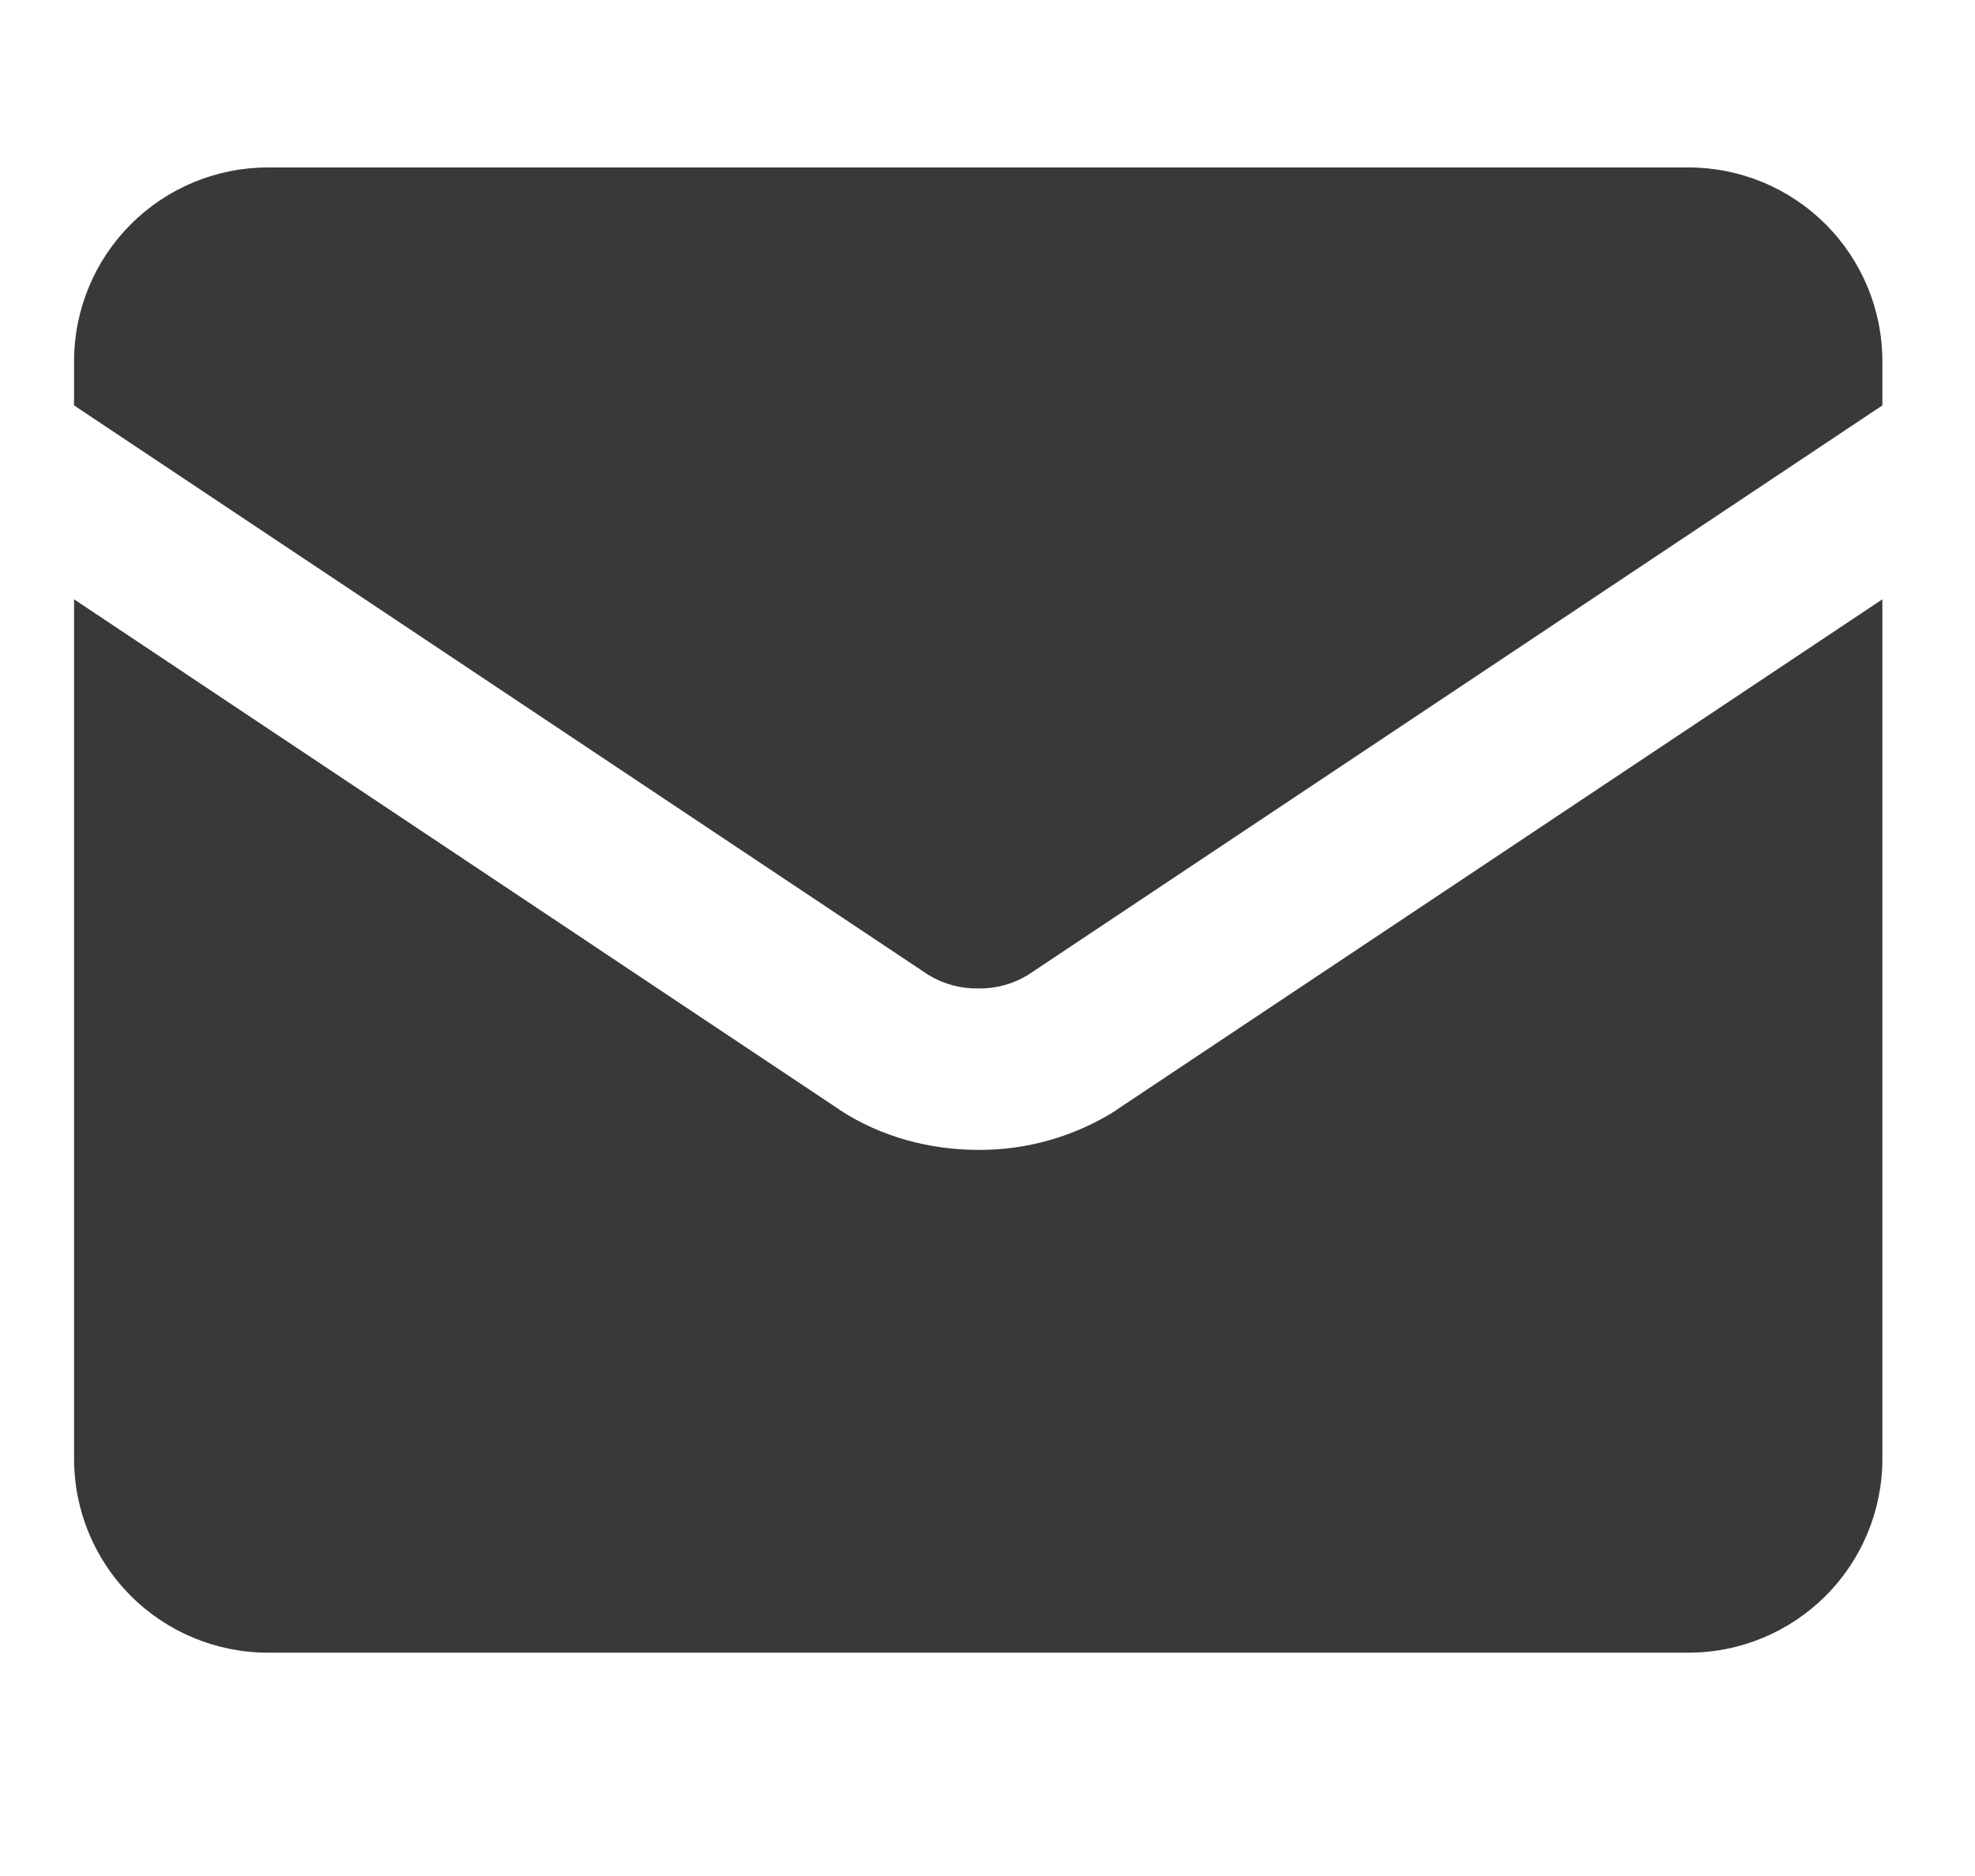<svg width="20" height="19" viewBox="0 0 20 19" fill="none" xmlns="http://www.w3.org/2000/svg">
<g clip-path="url(#clip0_364_9638)">
<path fill-rule="evenodd" clip-rule="evenodd" d="M0.75 3.658C0.75 3.138 0.957 2.639 1.325 2.271C1.693 1.903 2.192 1.696 2.712 1.696H17.1C17.62 1.696 18.119 1.903 18.487 2.271C18.855 2.639 19.062 3.138 19.062 3.658V4.106L10.407 9.876C10.256 9.967 10.082 10.014 9.906 10.011C9.729 10.014 9.556 9.967 9.405 9.876L0.75 4.106V3.658ZM0.75 6.07V14.776C0.75 15.296 0.957 15.796 1.325 16.163C1.693 16.531 2.192 16.738 2.712 16.738H17.1C17.62 16.738 18.119 16.531 18.487 16.163C18.855 15.796 19.062 15.296 19.062 14.776V6.07L11.309 11.239L11.303 11.245C10.885 11.51 10.4 11.649 9.906 11.646C9.415 11.646 8.921 11.513 8.509 11.245L8.502 11.239L0.75 6.07Z" fill="#393939"/>
</g>
<defs>
<clipPath id="clip0_364_9638">
<rect width="19" height="19" fill="white" transform="translate(0.75)"/>
</clipPath>
</defs>
</svg>
